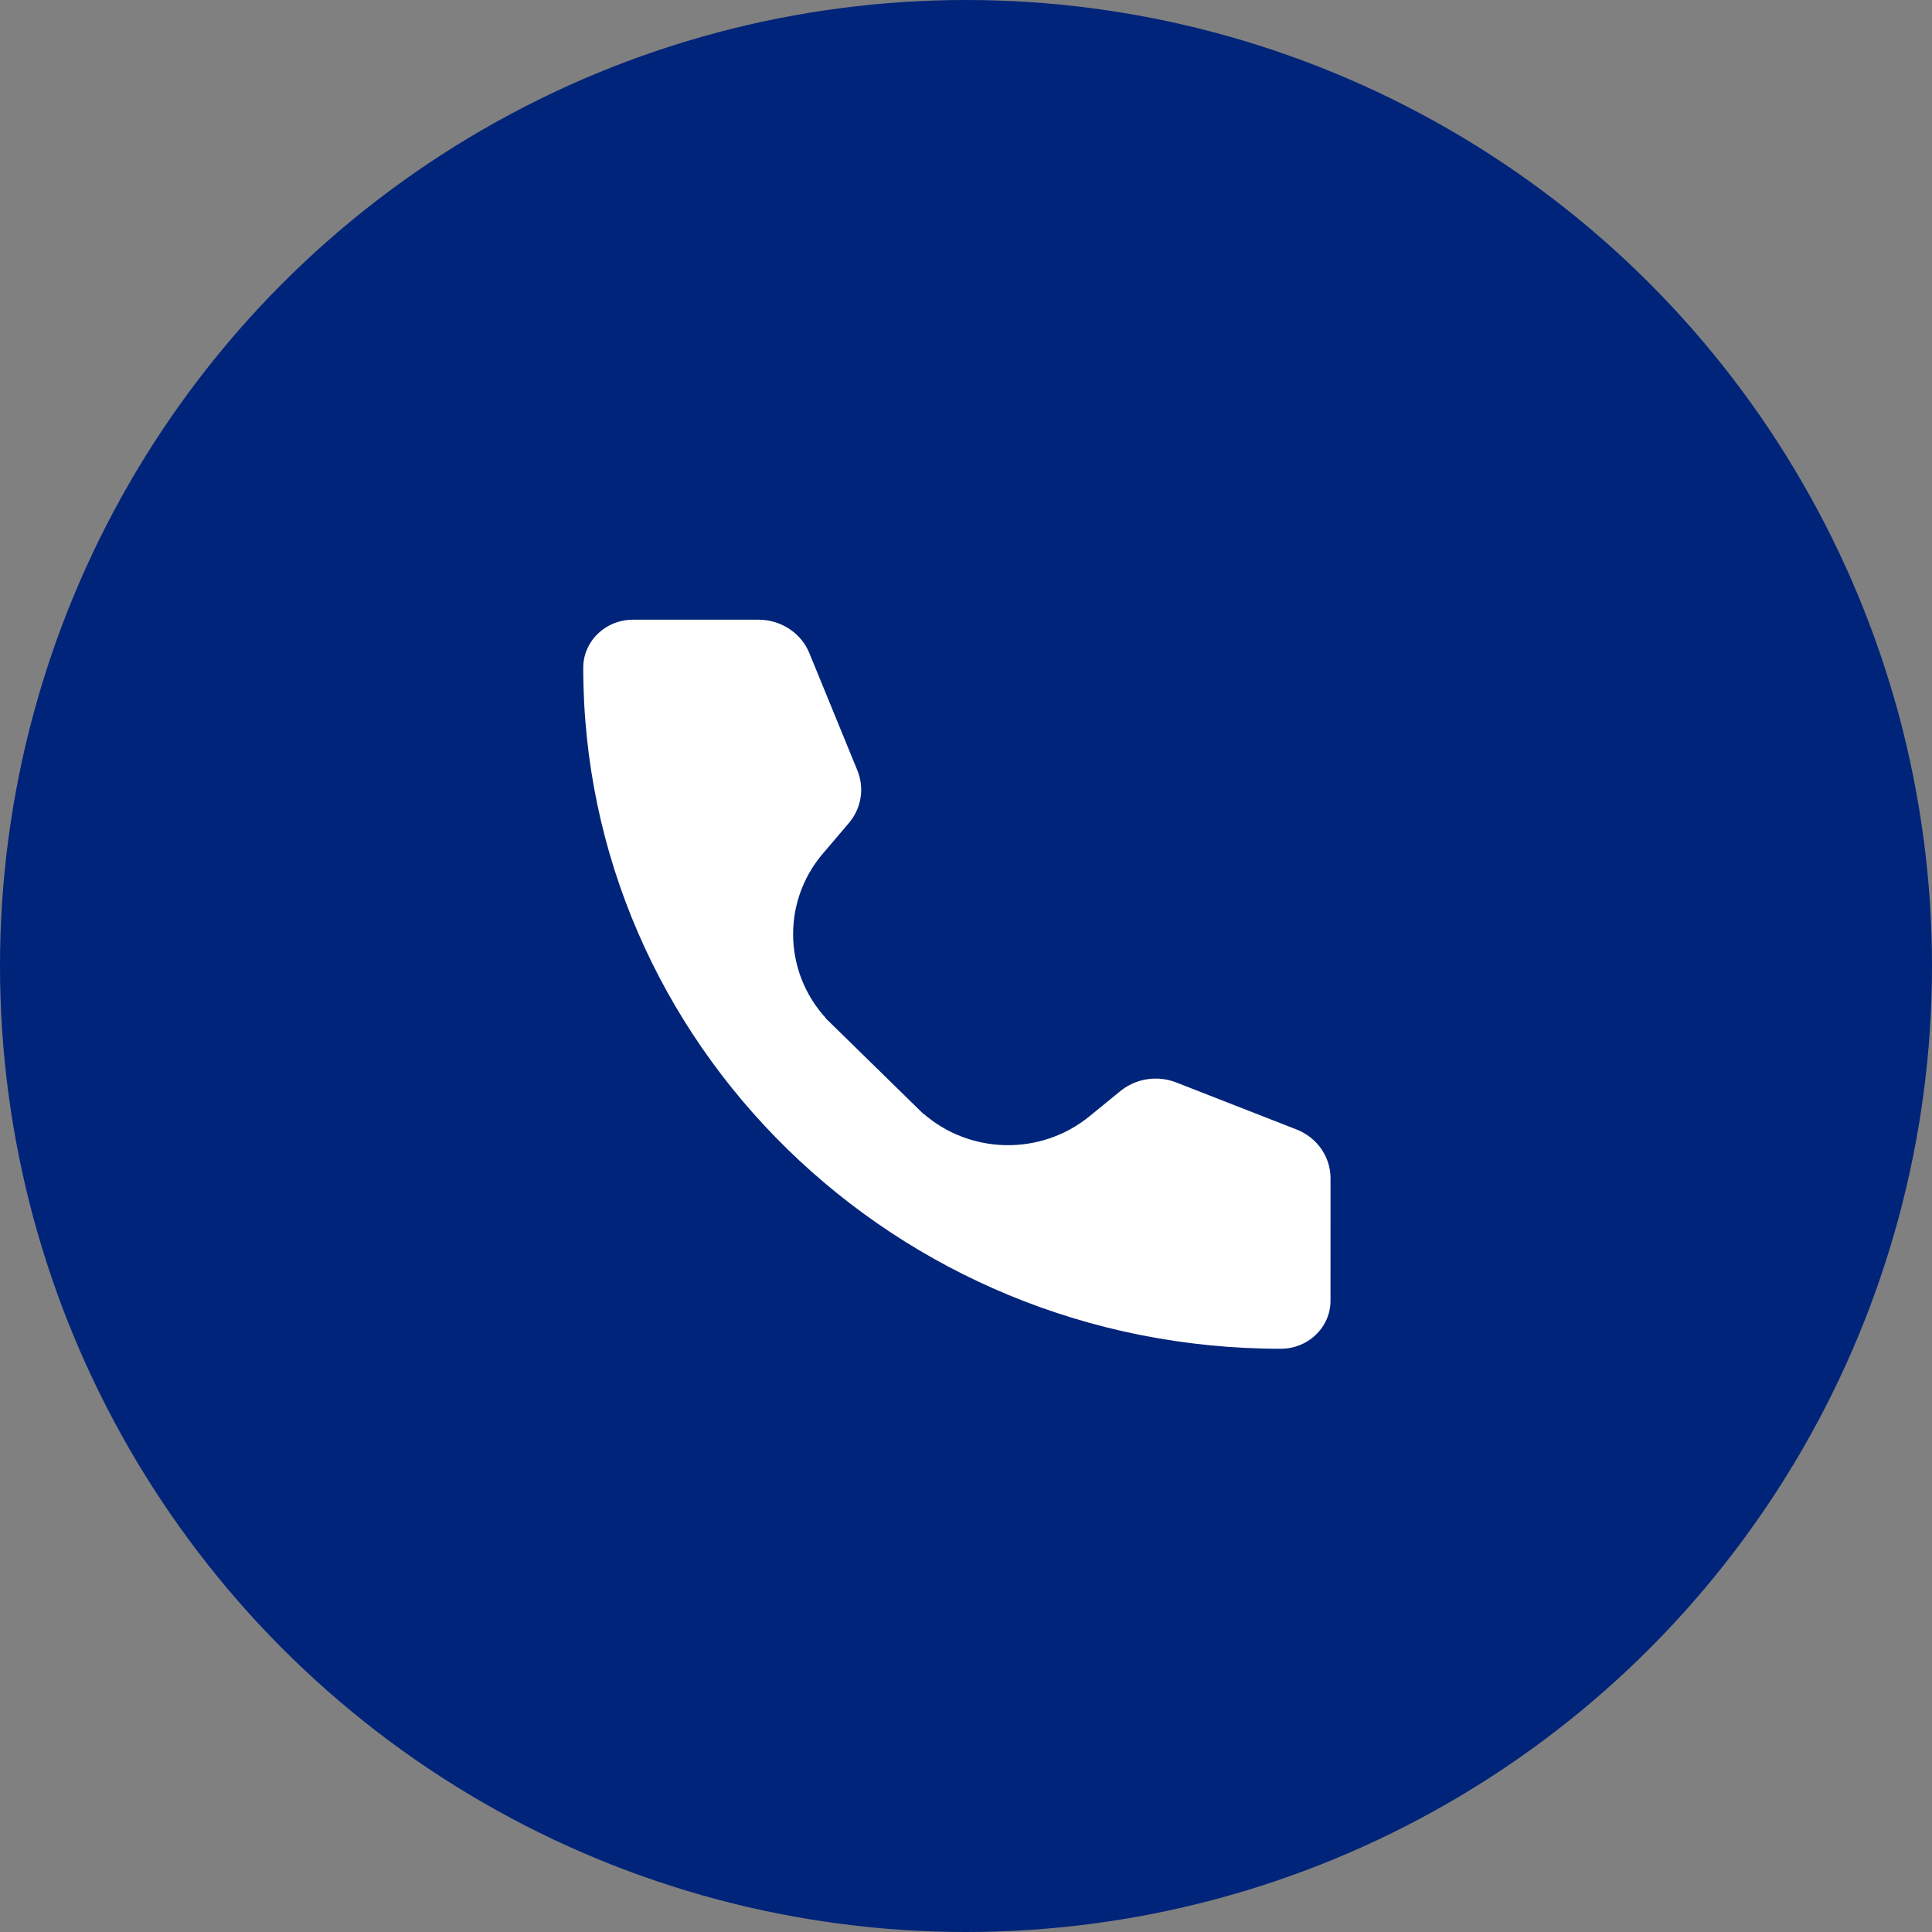 <?xml version="1.0" encoding="UTF-8"?> <svg xmlns="http://www.w3.org/2000/svg" width="106" height="106" viewBox="0 0 106 106" fill="none"><rect x="0" y="0" width="106" height="106" fill="#808080" stroke="none"/><circle cx="53" cy="53" r="53" fill="#002479"></circle><path d="M34.736 33H41.613C43.159 33 44.544 33.862 45.207 35.182L45.33 35.452L47.968 41.895V41.895C48.473 43.131 48.291 44.528 47.496 45.602L47.329 45.813L45.911 47.477C43.913 49.821 44.079 53.271 46.28 55.425V55.426L51.07 60.114H51.071C53.196 62.192 56.543 62.4 58.913 60.648L59.14 60.473L60.841 59.085C61.899 58.223 63.337 57.955 64.643 58.367L64.902 58.458V58.459L71.493 61.035C73.018 61.632 74 63.066 74 64.643L73.999 71.368L73.994 71.554C73.895 73.455 72.282 75 70.263 75C48.557 75 31 57.8 31 36.631C31 34.647 32.651 33 34.736 33Z" fill="white" stroke="#002479" stroke-width="2"></path></svg> 